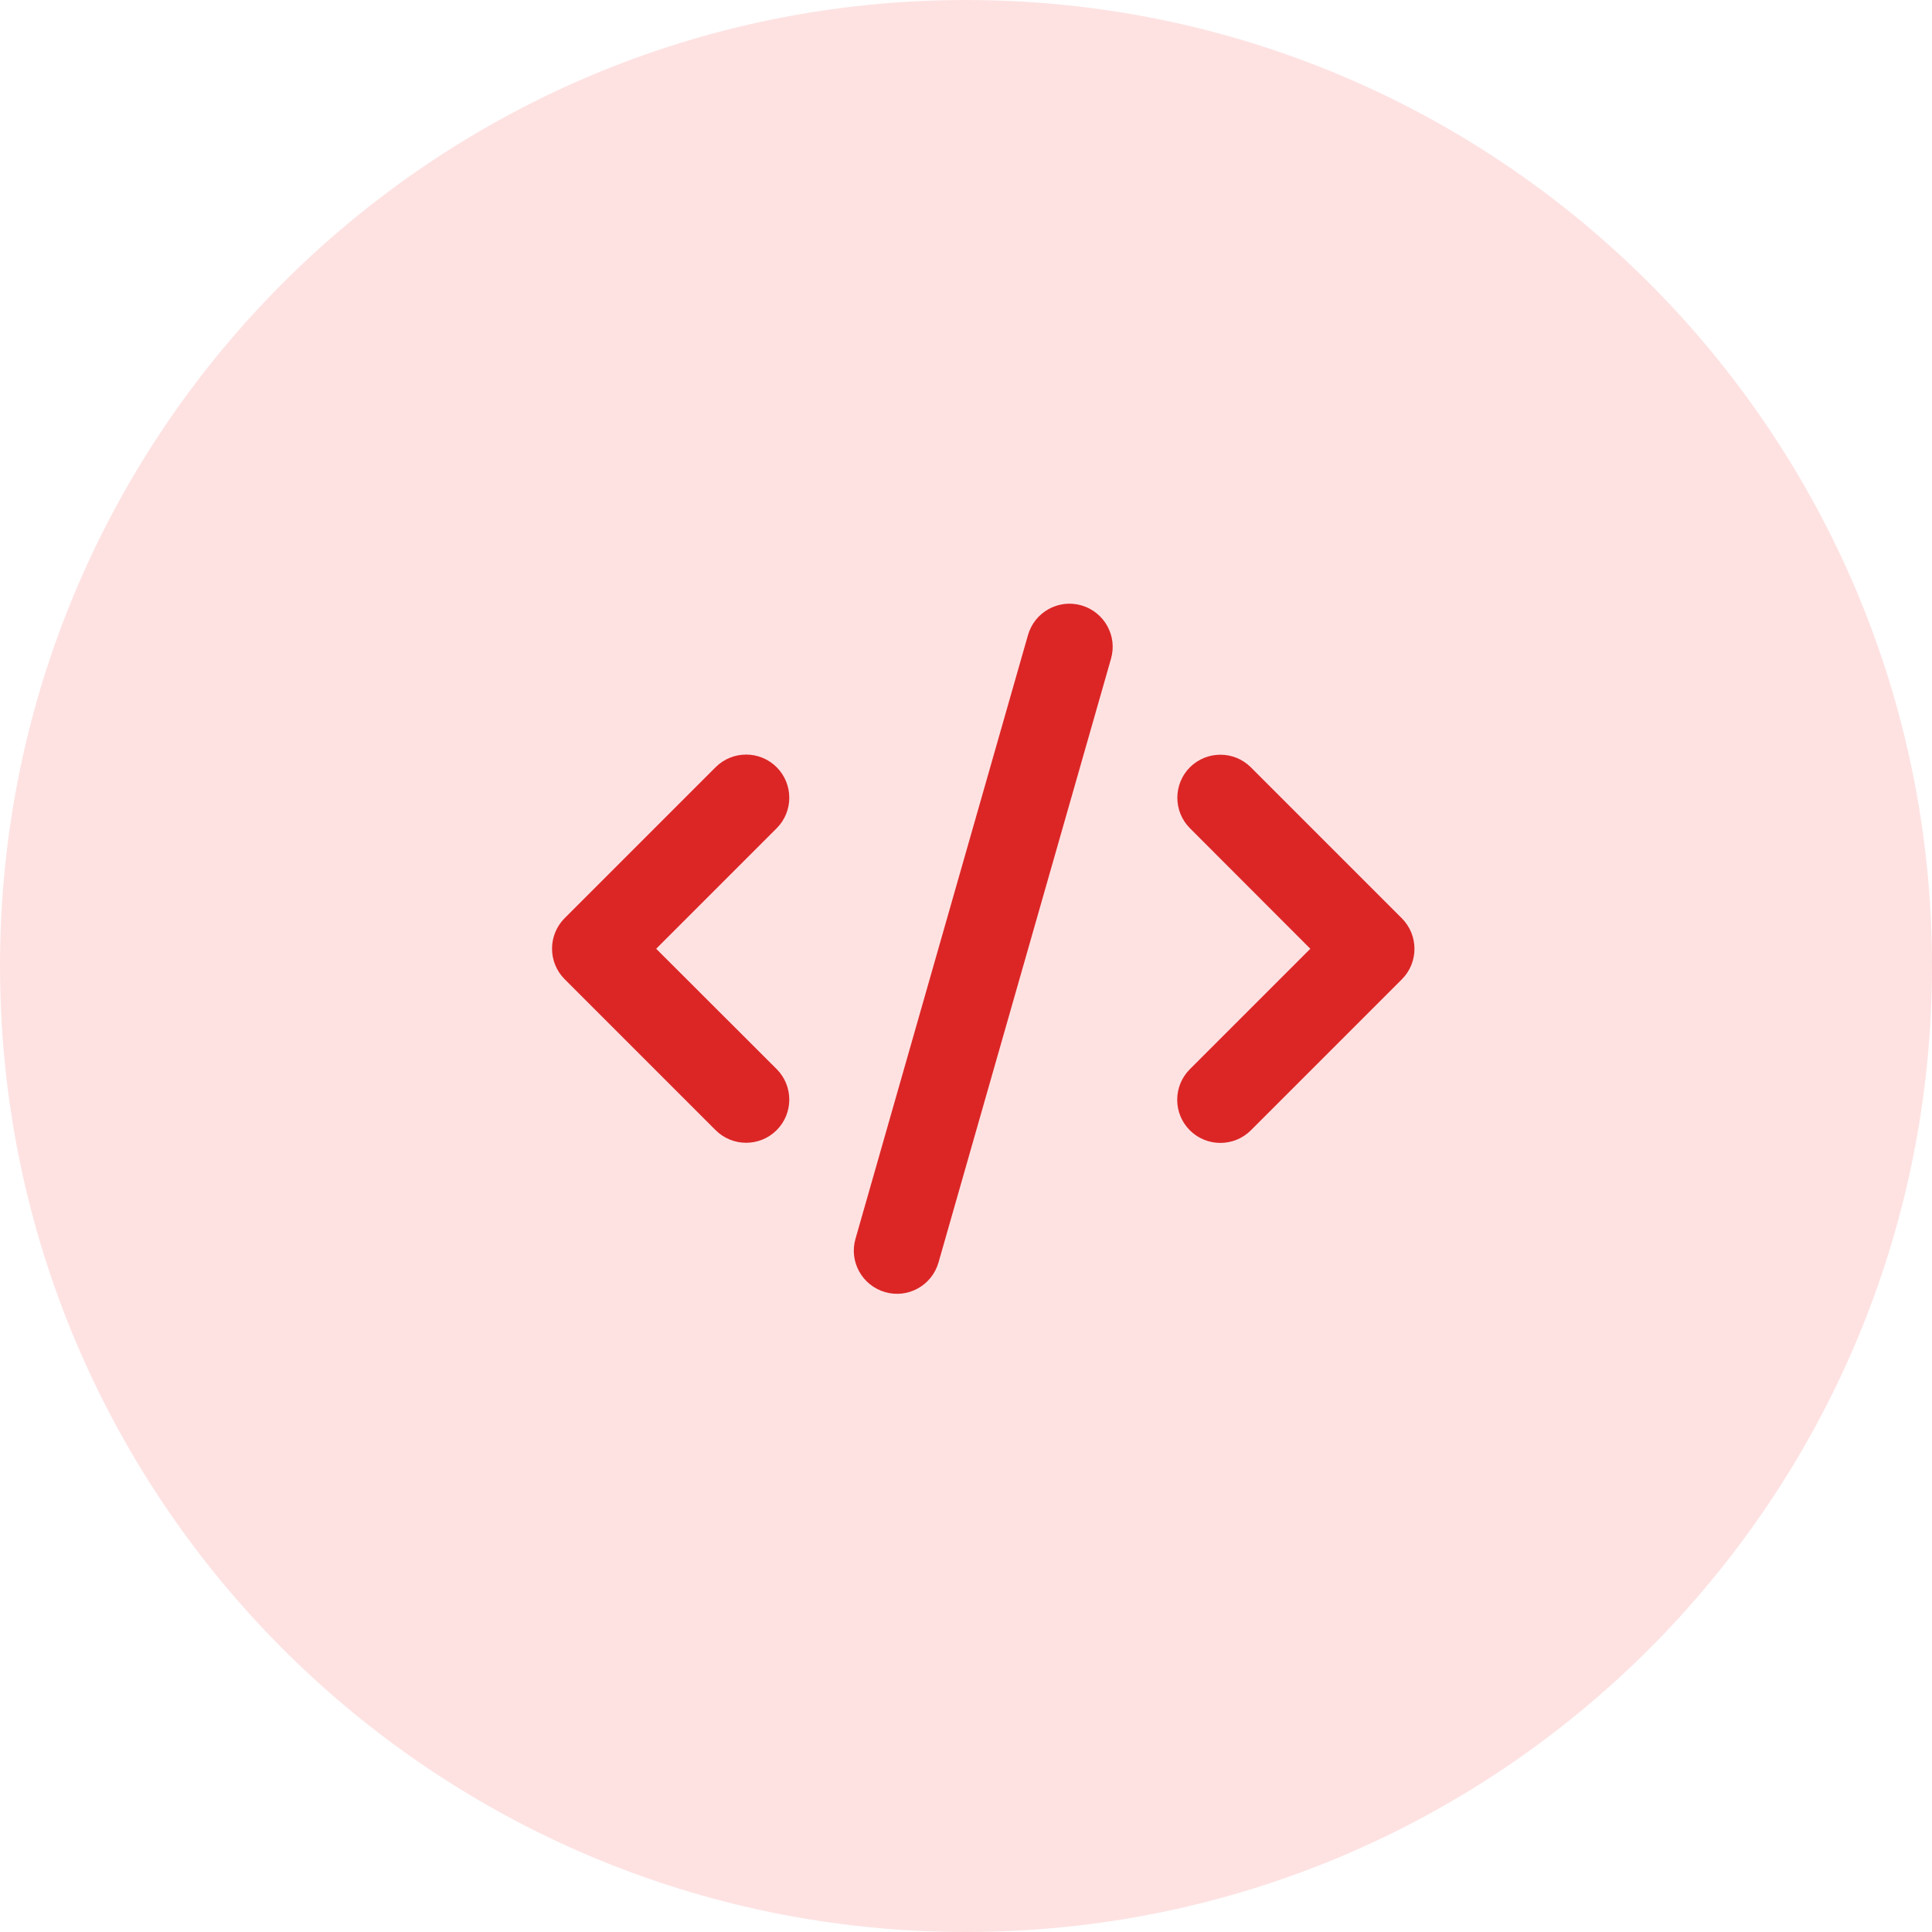 <svg width="56" height="56" viewBox="0 0 56 56" fill="none" xmlns="http://www.w3.org/2000/svg">
<path d="M0 28C0 12.536 12.536 0 28 0V0C43.464 0 56 12.536 56 28V28C56 43.464 43.464 56 28 56V56C12.536 56 0 43.464 0 28V28Z" fill="#FEE2E2"/>
<g clip-path="url(#clip0_957_21950)">
<path d="M31.344 17.547C30.68 17.356 29.988 17.742 29.797 18.406L24.797 35.906C24.605 36.571 24.992 37.262 25.656 37.453C26.32 37.645 27.012 37.258 27.203 36.594L32.203 19.094C32.395 18.43 32.008 17.738 31.344 17.547ZM34.492 22.238C34.004 22.727 34.004 23.52 34.492 24.008L37.98 27.5L34.488 30.992C34 31.481 34 32.274 34.488 32.762C34.977 33.25 35.77 33.25 36.258 32.762L40.633 28.387C41.121 27.899 41.121 27.106 40.633 26.617L36.258 22.242C35.77 21.754 34.977 21.754 34.488 22.242L34.492 22.238ZM22.512 22.238C22.023 21.75 21.23 21.75 20.742 22.238L16.367 26.613C15.879 27.102 15.879 27.895 16.367 28.383L20.742 32.758C21.23 33.246 22.023 33.246 22.512 32.758C23 32.27 23 31.477 22.512 30.988L19.02 27.5L22.512 24.008C23 23.52 23 22.727 22.512 22.238Z" fill="#DC2626"/>
</g>
<defs>
<clipPath id="clip0_957_21950">
<path d="M16 17.5H41V37.5H16V17.5Z" fill="white"/>
</clipPath>
</defs>
</svg>
